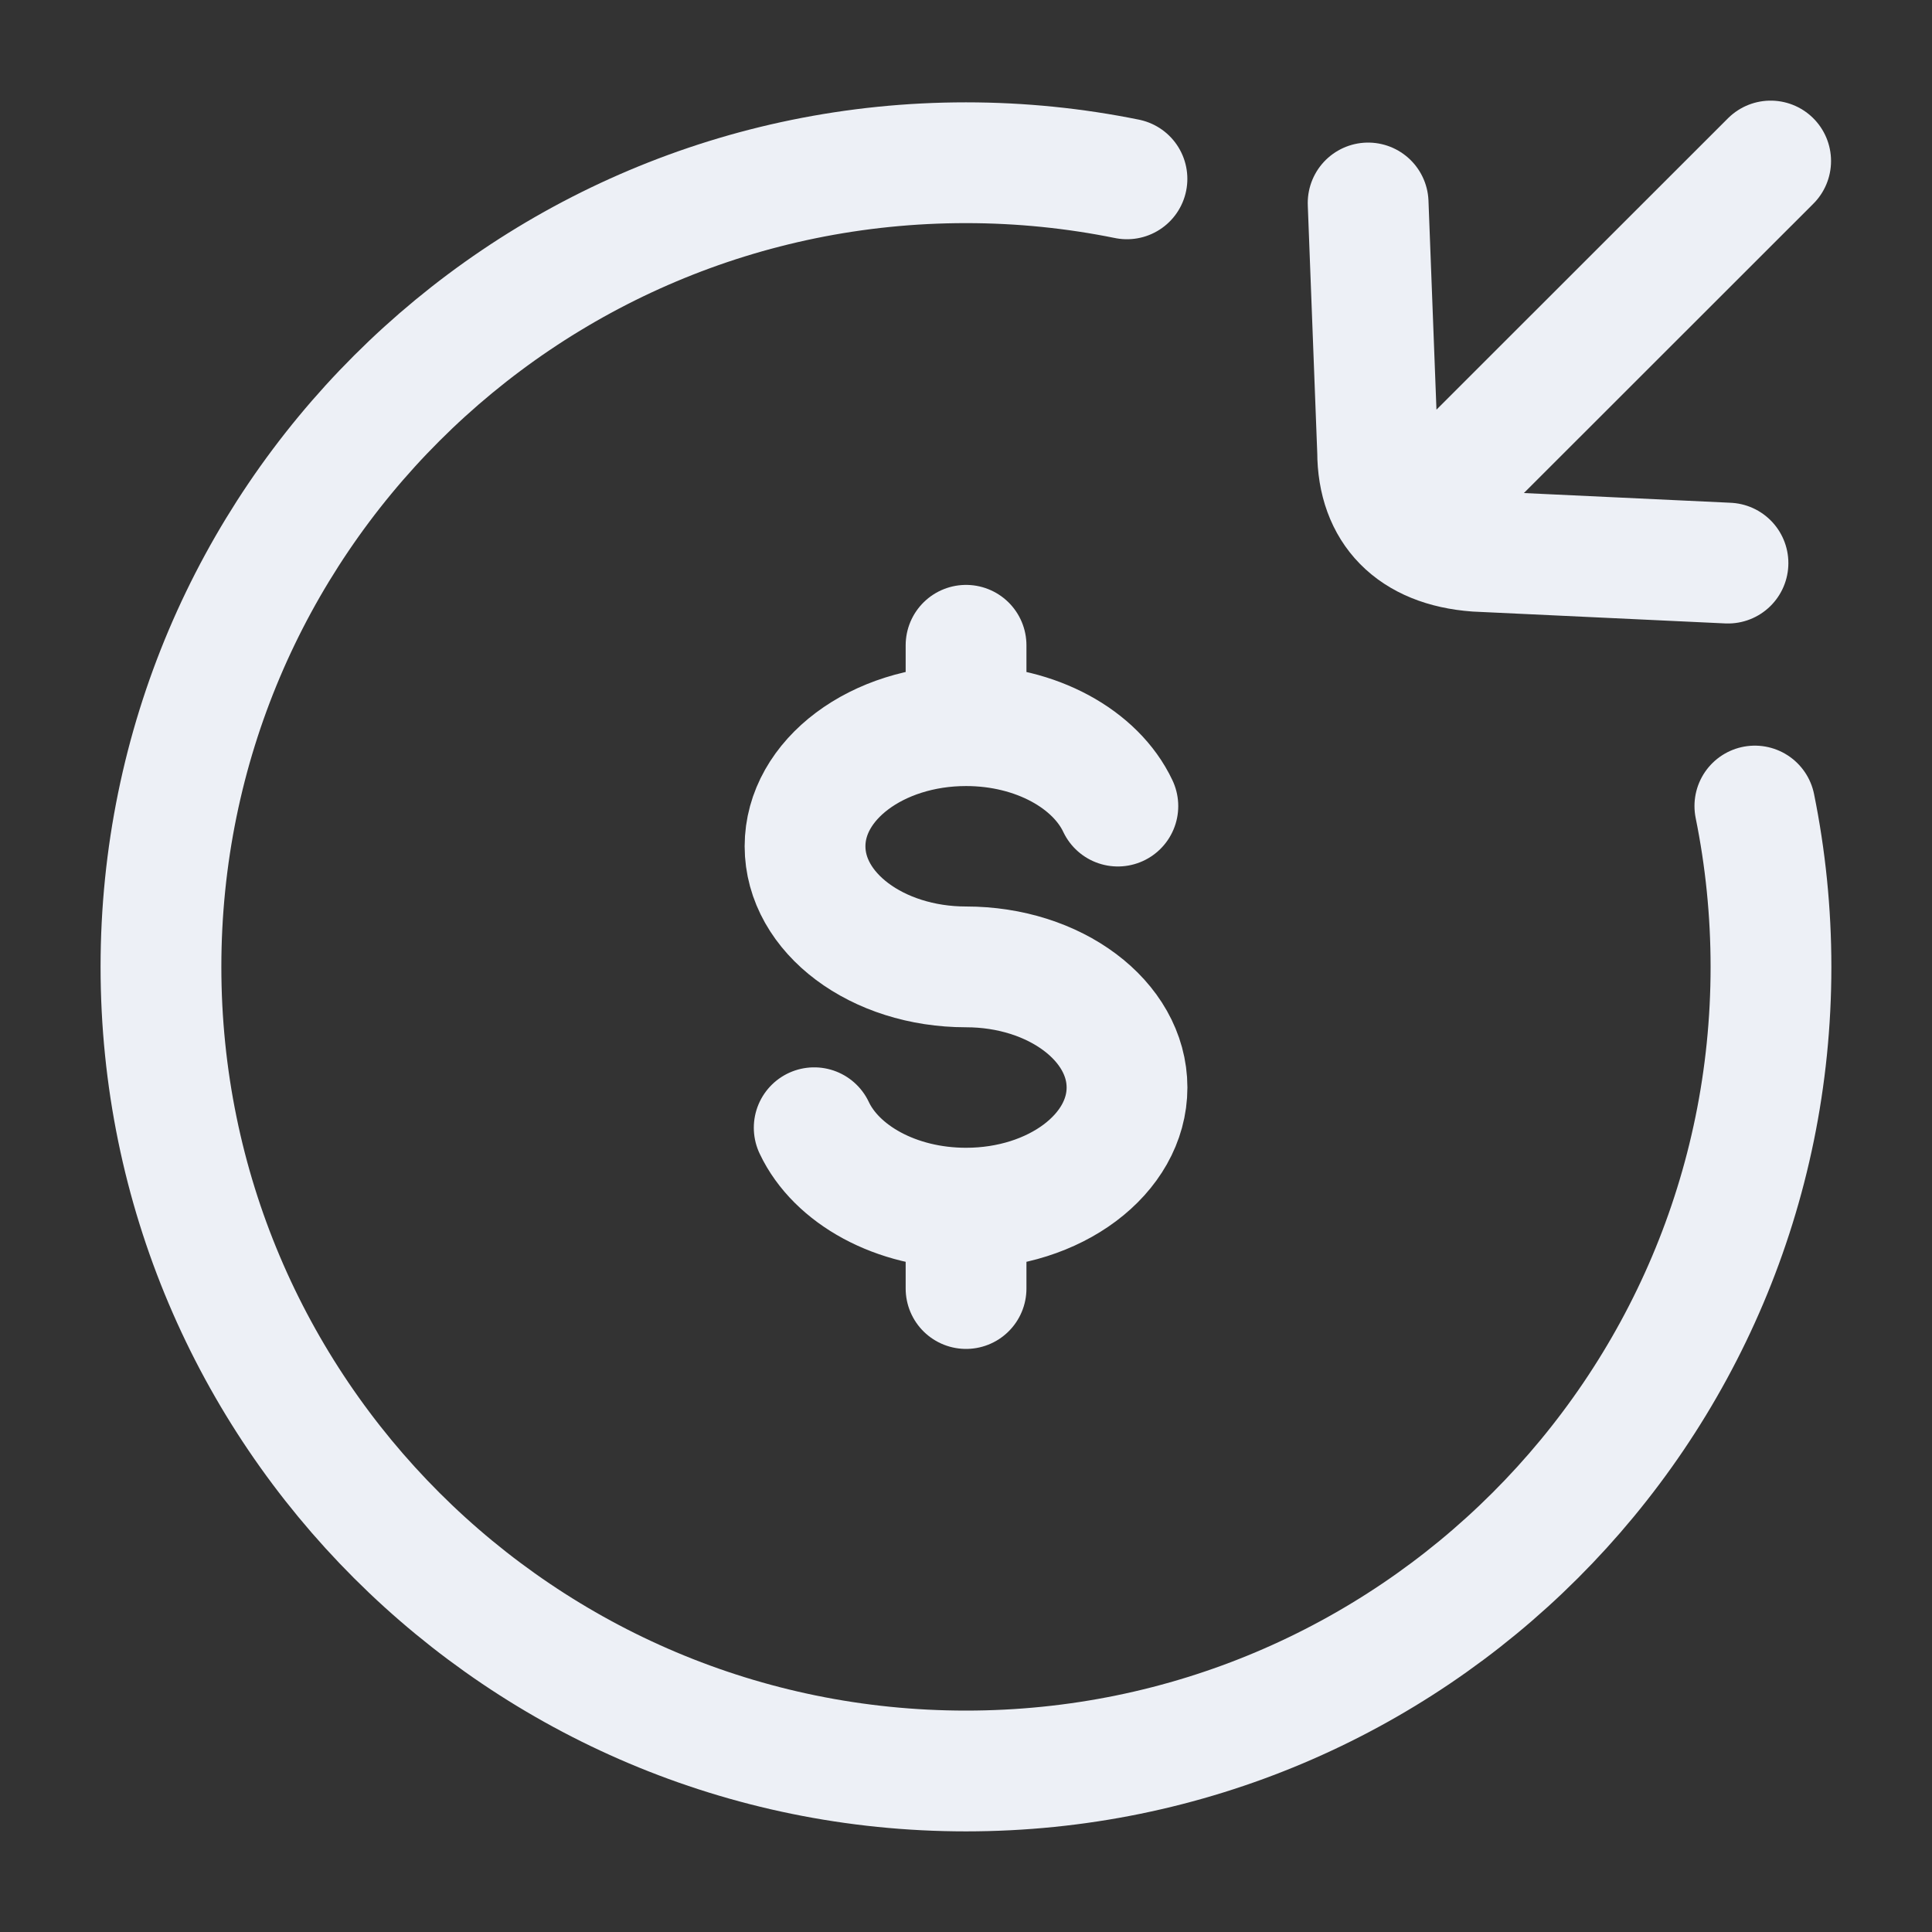 <svg width="35" height="35" viewBox="0 0 35 35" fill="none" xmlns="http://www.w3.org/2000/svg">
<rect x="0" y="0" width="35" height="35" fill="#333333" stroke="none"/>
<path d="M20.416 3.24C19.474 3.049 18.498 2.948 17.499 2.948C9.445 2.948 2.916 9.47 2.916 17.516C2.916 25.561 9.445 32.083 17.499 32.083C25.553 32.083 32.083 25.561 32.083 17.516C32.083 16.518 31.982 15.543 31.791 14.602" stroke="#EDF0F6" stroke-width="2.188" stroke-linecap="round"/>
<path d="M17.501 13.146C15.89 13.146 14.584 14.124 14.584 15.331C14.584 16.538 15.89 17.516 17.501 17.516C19.111 17.516 20.417 18.495 20.417 19.701C20.417 20.908 19.111 21.887 17.501 21.887M17.501 13.146C18.771 13.146 19.851 13.754 20.251 14.603M17.501 13.146V11.69M17.501 21.887C16.231 21.887 15.15 21.279 14.75 20.43M17.501 21.887V23.343" stroke="#EDF0F6" stroke-width="2.188" stroke-linecap="round"/>
<path d="M32.077 2.917L25.987 9.004M24.785 3.677L24.957 8.181C24.957 9.242 25.592 9.903 26.748 9.987L31.304 10.201" stroke="#EDF0F6" stroke-width="2.188" stroke-linecap="round" stroke-linejoin="round"/>
</svg>
